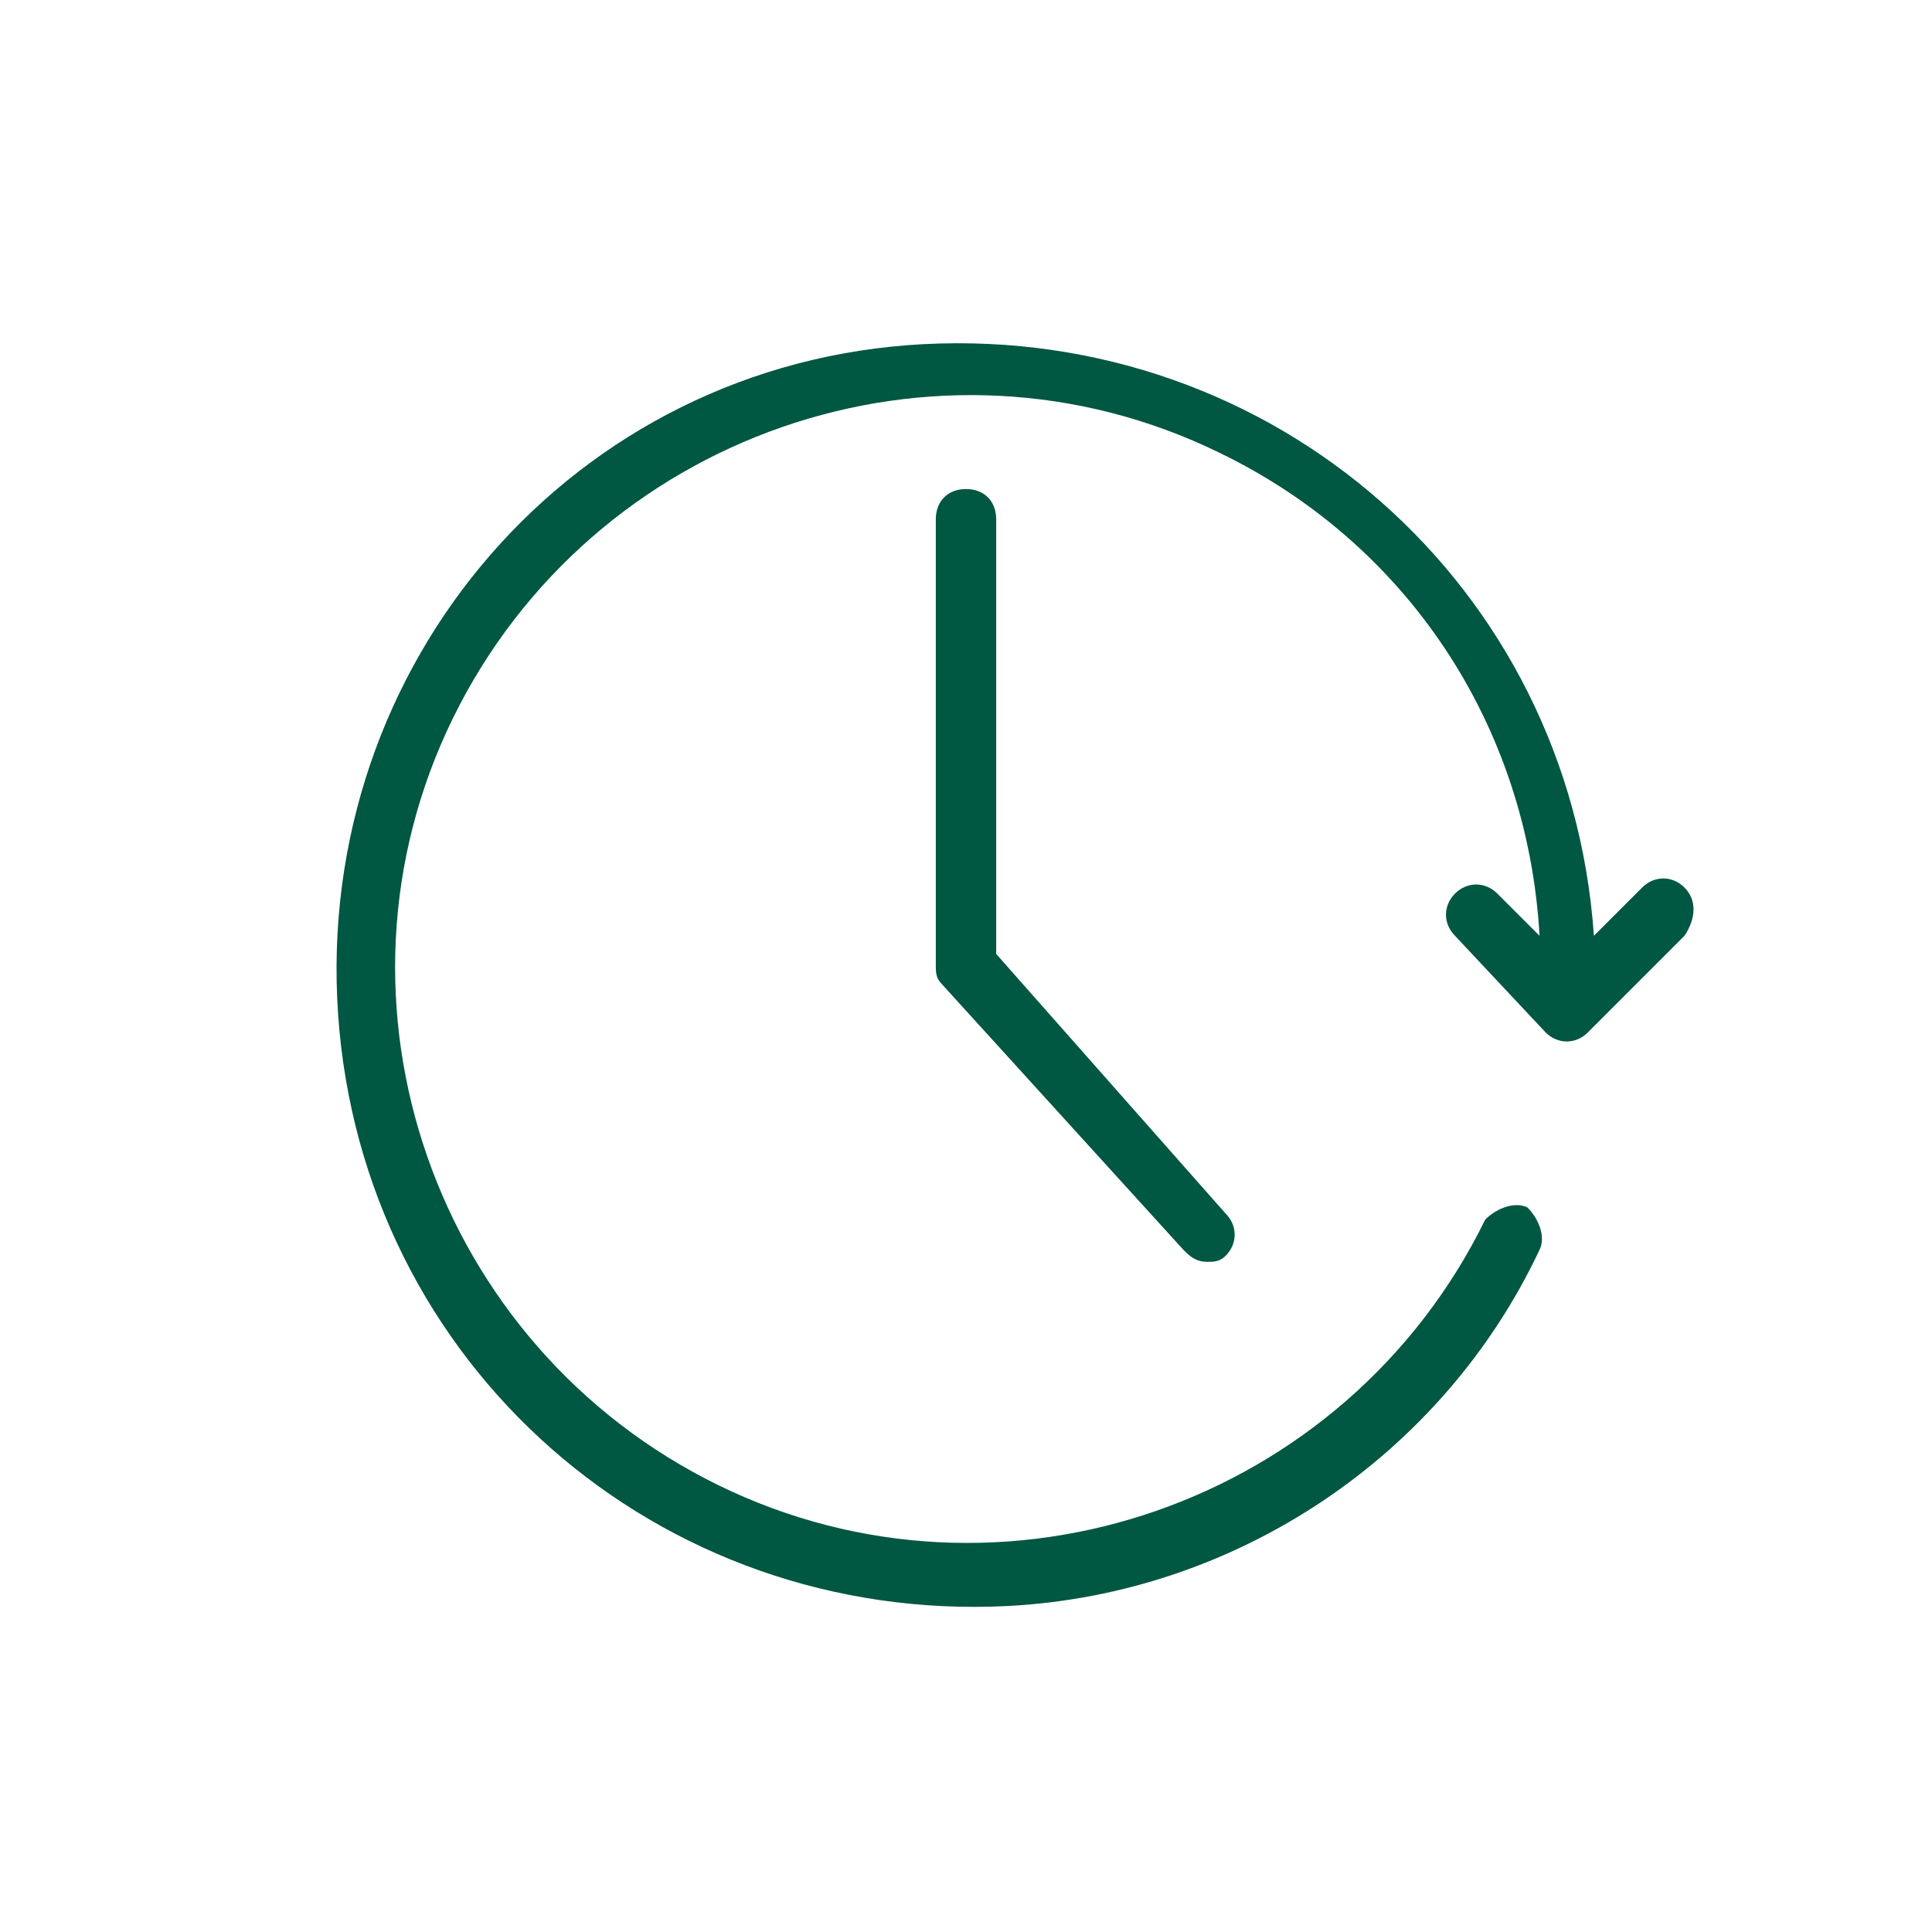 <?xml version="1.0" encoding="utf-8"?>
<!-- Generator: Adobe Illustrator 25.3.1, SVG Export Plug-In . SVG Version: 6.00 Build 0)  -->
<svg version="1.1" id="Layer_1" xmlns="http://www.w3.org/2000/svg" xmlns:xlink="http://www.w3.org/1999/xlink" x="0px" y="0px"
	 viewBox="0 0 32 32" style="enable-background:new 0 0 32 32;" xml:space="preserve">
<style type="text/css">
	.st0{fill:#005742;}
	.st1{fill:none;}
</style>
<path class="st0" d="M16,8.1c-0.3,0-0.5,0.2-0.5,0.5V16c0,0.1,0,0.2,0.1,0.3l4,4.4c0.1,0.1,0.2,0.2,0.4,0.2c0.1,0,0.2,0,0.3-0.1
	c0.2-0.2,0.2-0.5,0-0.7c0,0,0,0,0,0l-3.8-4.3V8.6C16.5,8.3,16.3,8.1,16,8.1z"/>
<path class="st0" d="M27.9,14.7c-0.2-0.2-0.5-0.2-0.7,0c0,0,0,0,0,0l-0.8,0.8c-0.4-5.8-5.3-10.1-11.1-9.8S5.2,11,5.6,16.8
	c0.4,5.8,5.3,10.1,11.1,9.8c3.8-0.2,7.2-2.5,8.8-5.9c0.1-0.2,0-0.5-0.2-0.7c0,0,0,0,0,0c-0.2-0.1-0.5,0-0.7,0.2
	c-2.3,4.7-8,6.7-12.7,4.4s-6.7-8-4.4-12.7s8-6.7,12.7-4.4c3.1,1.5,5.1,4.5,5.3,8l-0.7-0.7c-0.2-0.2-0.5-0.2-0.7,0c0,0,0,0,0,0
	c-0.2,0.2-0.2,0.5,0,0.7c0,0,0,0,0,0l1.5,1.6c0.2,0.2,0.5,0.2,0.7,0l1.6-1.6C28.1,15.2,28.1,14.9,27.9,14.7z"/>
<path class="st1" d="M0,0h32v32H0V0z"/>
</svg>
